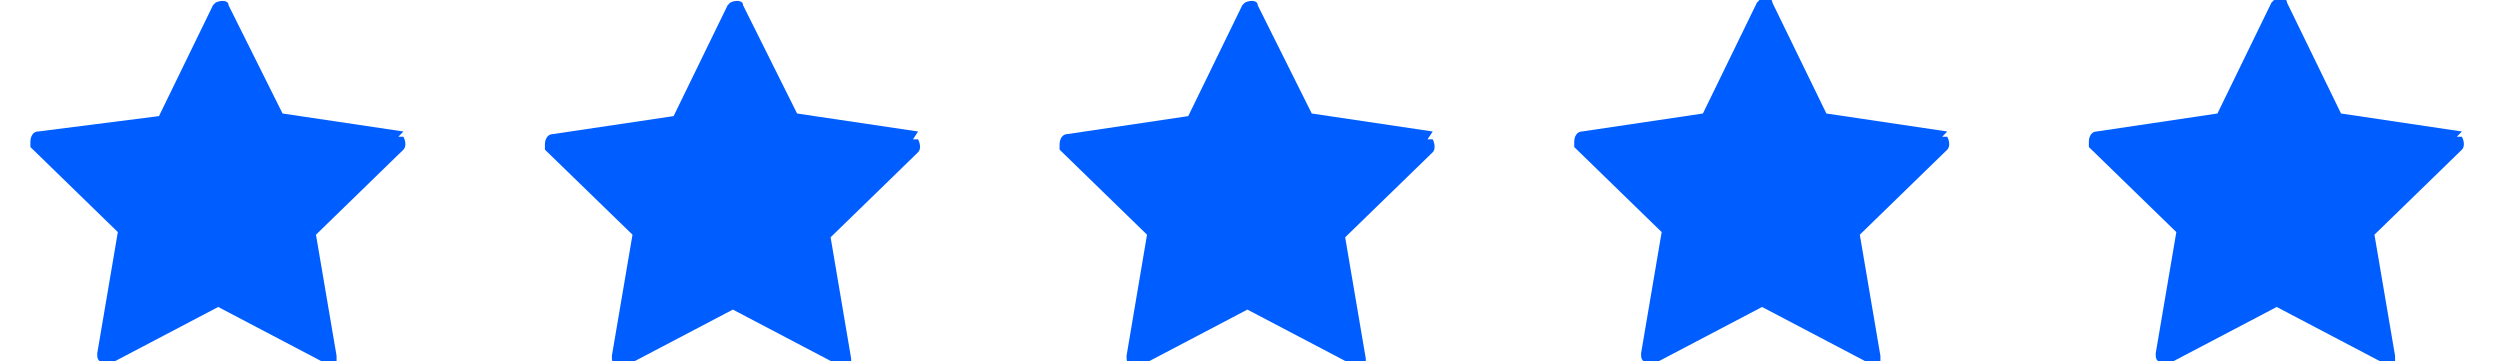 <?xml version="1.0" encoding="UTF-8"?>
<svg xmlns="http://www.w3.org/2000/svg" xmlns:xlink="http://www.w3.org/1999/xlink" width="90px" height="13px" viewBox="0 0 88 13" version="1.1">
<g id="surface1">
<path style=" stroke:none;fill-rule:nonzero;fill:rgb(0%,36.471%,100%);fill-opacity:1;" d="M 13.523 4.734 L 9.172 4.086 L 7.227 0.188 C 7.227 0 6.949 0 6.762 0.094 C 6.762 0.094 6.762 0.094 6.668 0.188 L 4.723 4.18 L 0.371 4.734 C 0.184 4.734 0.094 4.922 0.094 5.105 C 0.094 5.105 0.094 5.199 0.094 5.293 L 3.242 8.355 L 2.5 12.723 C 2.5 12.906 2.5 13 2.777 13.094 C 2.777 13.094 2.871 13.094 2.965 13.094 L 6.855 11.051 L 10.746 13.094 C 10.93 13.094 11.117 13.094 11.117 13 C 11.117 13 11.117 12.906 11.117 12.812 L 10.375 8.449 L 13.523 5.387 C 13.617 5.293 13.617 5.105 13.523 4.922 C 13.523 4.922 13.43 4.922 13.34 4.922 Z M 13.523 4.734 "/>
<path style=" stroke:none;fill-rule:nonzero;fill:rgb(0%,36.471%,100%);fill-opacity:1;" d="M 32.051 4.734 L 27.695 4.086 L 25.75 0.188 C 25.75 0 25.473 0 25.289 0.094 C 25.289 0.094 25.289 0.094 25.195 0.188 L 23.25 4.18 L 18.898 4.828 C 18.711 4.828 18.617 5.016 18.617 5.199 C 18.617 5.199 18.617 5.293 18.617 5.387 L 21.77 8.449 L 21.027 12.812 C 21.027 13 21.027 13.094 21.305 13.188 C 21.305 13.188 21.398 13.188 21.492 13.188 L 25.383 11.145 L 29.273 13.188 C 29.457 13.188 29.641 13.188 29.641 13.094 C 29.641 13.094 29.641 13 29.641 12.906 L 28.902 8.543 L 32.051 5.48 C 32.145 5.387 32.145 5.199 32.051 5.016 C 32.051 5.016 31.957 5.016 31.867 5.016 Z M 32.051 4.734 "/>
<path style=" stroke:none;fill-rule:nonzero;fill:rgb(0%,36.471%,100%);fill-opacity:1;" d="M 50.578 4.734 L 46.223 4.086 L 44.277 0.188 C 44.277 0 44 0 43.816 0.094 C 43.816 0.094 43.816 0.094 43.723 0.188 L 41.777 4.18 L 37.422 4.828 C 37.238 4.828 37.145 5.016 37.145 5.199 C 37.145 5.199 37.145 5.293 37.145 5.387 L 40.293 8.449 L 39.555 12.812 C 39.555 13 39.555 13.094 39.832 13.188 C 39.832 13.188 39.926 13.188 40.016 13.188 L 43.906 11.145 L 47.797 13.188 C 47.984 13.188 48.168 13.188 48.168 13.094 C 48.168 13.094 48.168 13 48.168 12.906 L 47.426 8.543 L 50.578 5.48 C 50.668 5.387 50.668 5.199 50.578 5.016 C 50.578 5.016 50.484 5.016 50.391 5.016 Z M 50.578 4.734 "/>
<path style=" stroke:none;fill-rule:nonzero;fill:rgb(0%,36.471%,100%);fill-opacity:1;" d="M 69.102 4.734 L 64.75 4.086 L 62.805 0.094 C 62.805 -0.094 62.527 -0.094 62.34 0 C 62.34 0 62.34 0 62.25 0.094 L 60.305 4.086 L 55.949 4.734 C 55.766 4.734 55.672 4.922 55.672 5.105 C 55.672 5.105 55.672 5.199 55.672 5.293 L 58.82 8.355 L 58.078 12.723 C 58.078 12.906 58.078 13 58.359 13.094 C 58.359 13.094 58.449 13.094 58.543 13.094 L 62.434 11.051 L 66.324 13.094 C 66.508 13.094 66.695 13.094 66.695 13 C 66.695 13 66.695 12.906 66.695 12.812 L 65.953 8.449 L 69.102 5.387 C 69.195 5.293 69.195 5.105 69.102 4.922 C 69.102 4.922 69.012 4.922 68.918 4.922 Z M 69.102 4.734 "/>
<path style=" stroke:none;fill-rule:nonzero;fill:rgb(0%,36.471%,100%);fill-opacity:1;" d="M 87.629 4.734 L 83.277 4.086 L 81.332 0.094 C 81.332 -0.094 81.051 -0.094 80.867 0 C 80.867 0 80.867 0 80.773 0.094 L 78.828 4.086 L 74.477 4.734 C 74.289 4.734 74.199 4.922 74.199 5.105 C 74.199 5.105 74.199 5.199 74.199 5.293 L 77.348 8.355 L 76.605 12.723 C 76.605 12.906 76.605 13 76.883 13.094 C 76.883 13.094 76.977 13.094 77.07 13.094 L 80.961 11.051 L 84.852 13.094 C 85.035 13.094 85.223 13.094 85.223 13 C 85.223 13 85.223 12.906 85.223 12.812 L 84.48 8.449 L 87.629 5.387 C 87.723 5.293 87.723 5.105 87.629 4.922 C 87.629 4.922 87.535 4.922 87.445 4.922 Z M 87.629 4.734 "/>
</g>
</svg>
